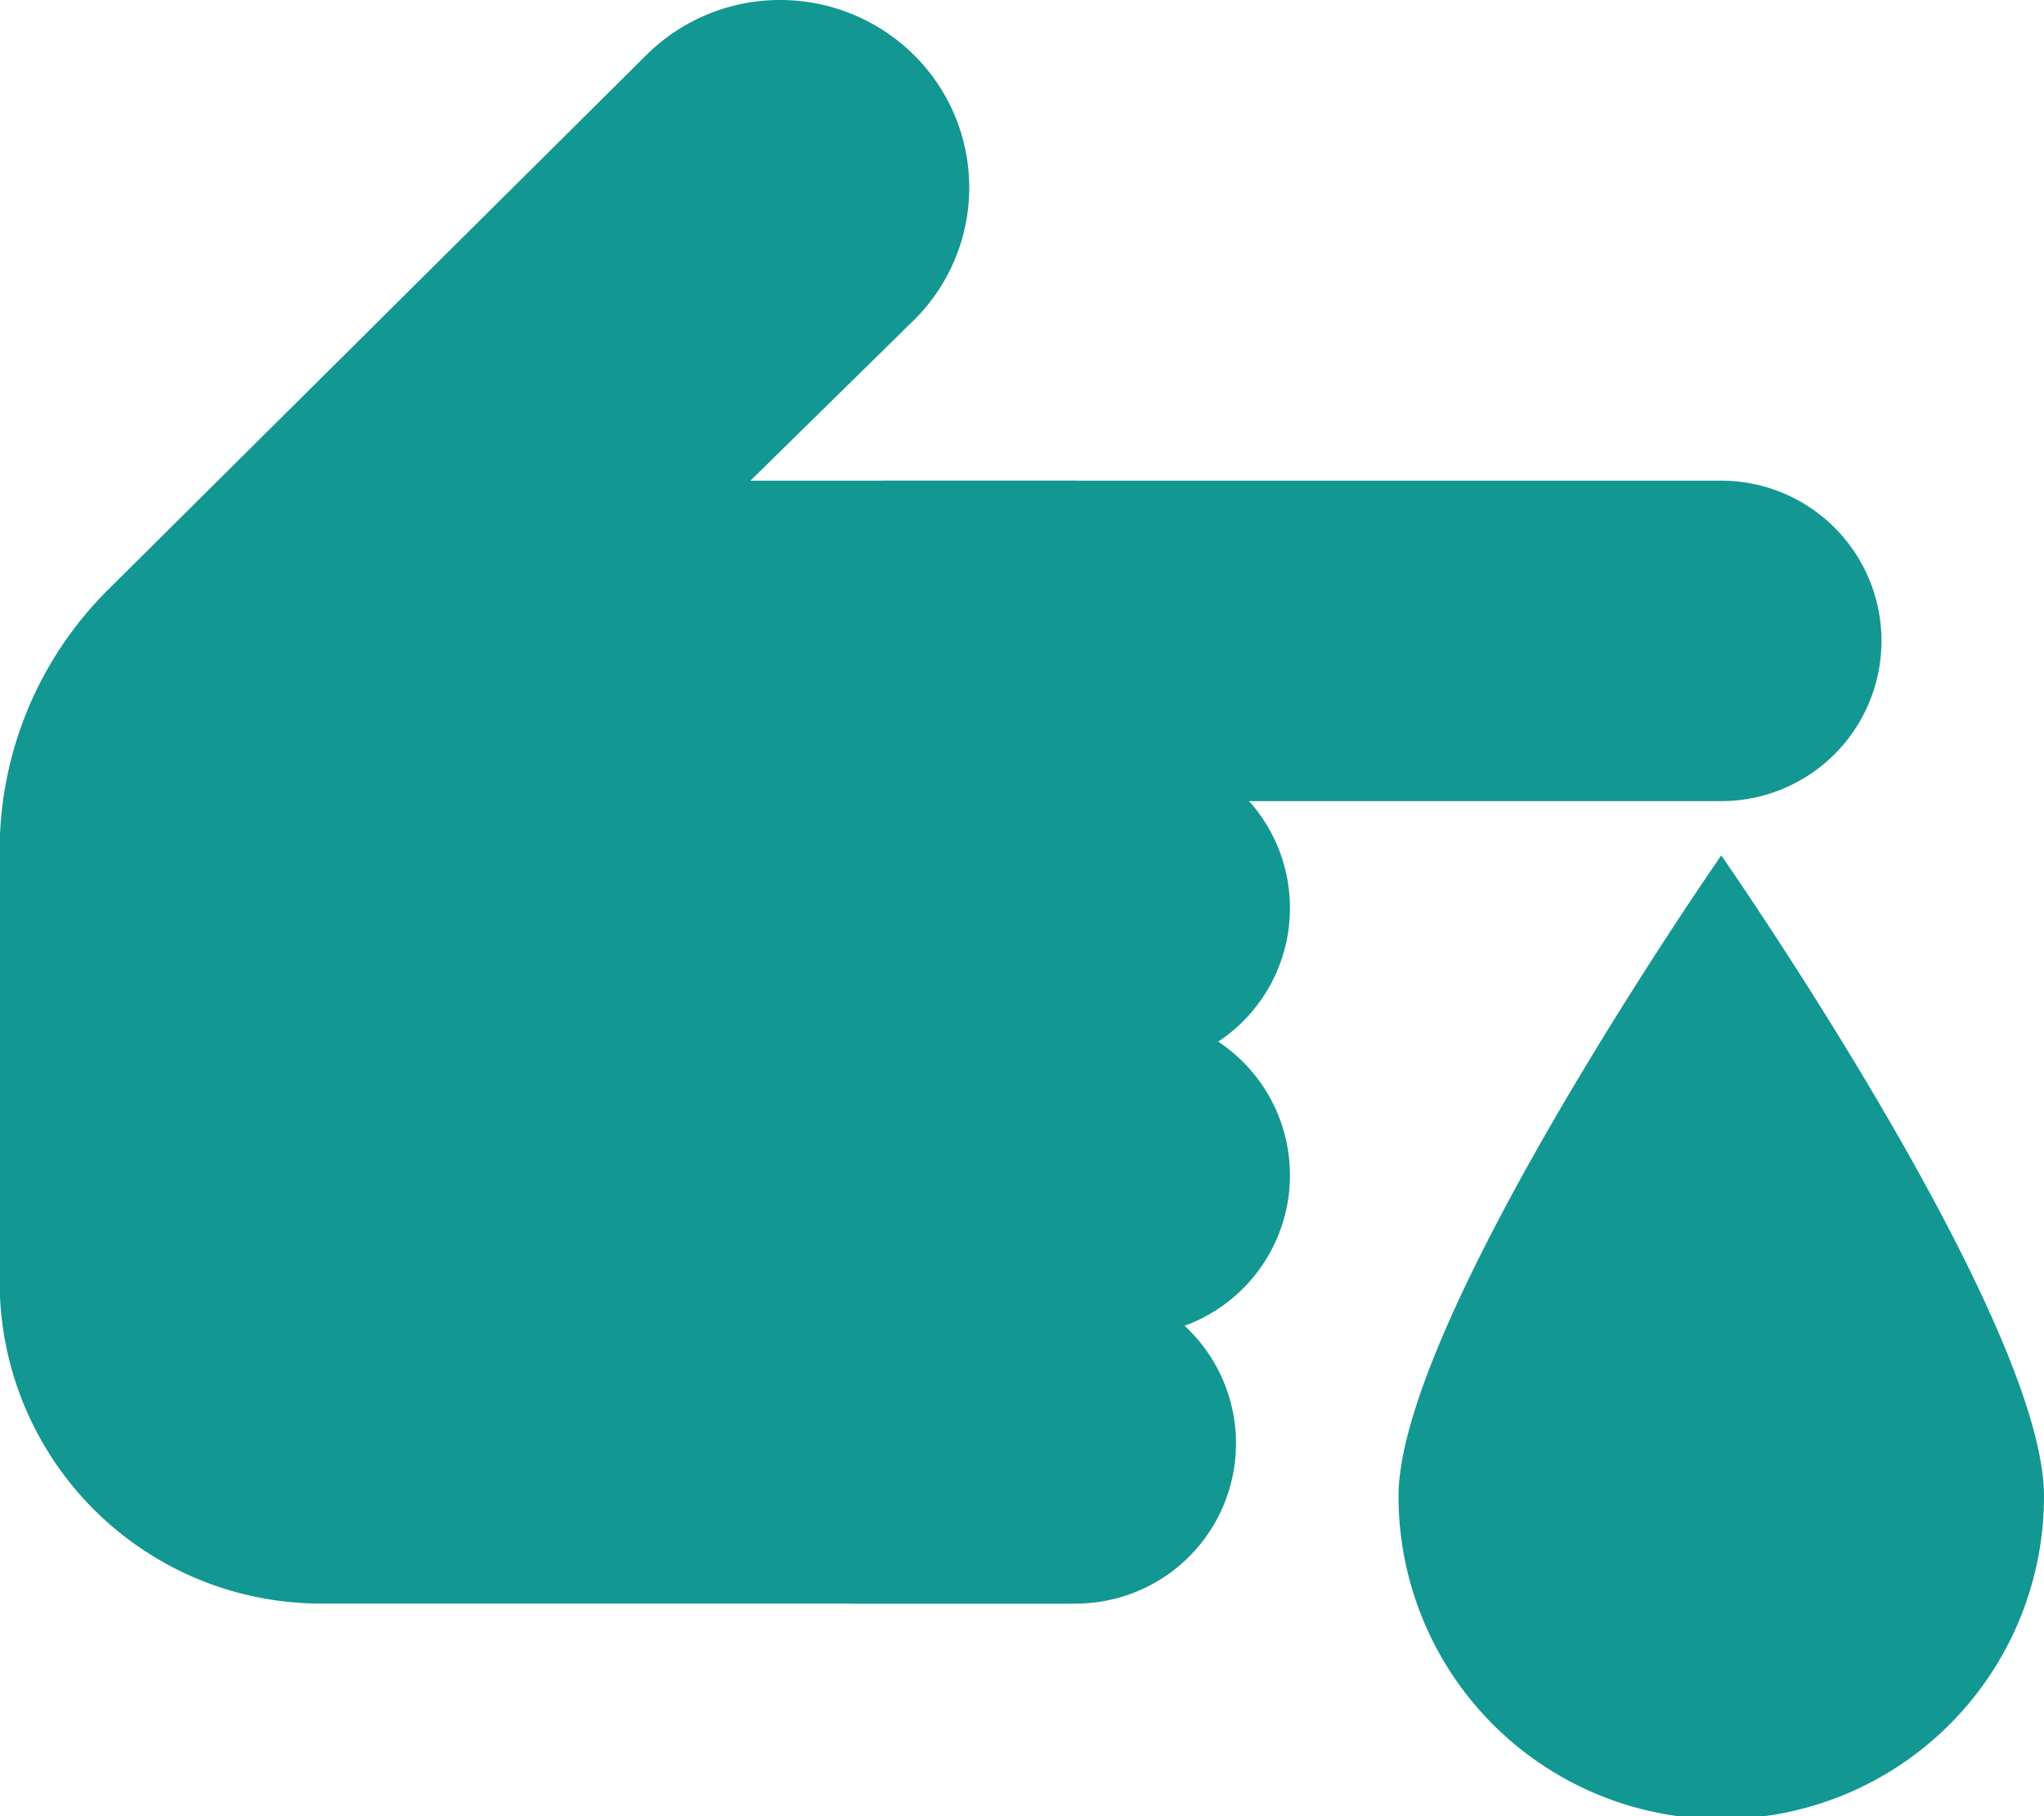 <svg xmlns="http://www.w3.org/2000/svg" viewBox="0 0 62.13 55.2"><defs><style>.cls-1{fill:#129793;}</style></defs><g id="Capa_2" data-name="Capa 2"><g id="Capa_1-2" data-name="Capa 1"><path class="cls-1" d="M52.32,54.39a9,9,0,0,1-9-8.93c0-3.89,6-13.55,9-18,3,4.49,9,14.15,9,18A9,9,0,0,1,52.32,54.39Z"/><path class="cls-1" d="M52.32,26s-9.81,14.1-9.81,19.48a9.81,9.81,0,0,0,19.62,0C62.13,40.08,52.32,26,52.32,26Zm0,2.91c3.61,5.46,8.18,13.43,8.18,16.57a8.18,8.18,0,0,1-16.35,0c0-3.14,4.57-11.11,8.17-16.57"/><path class="cls-1" d="M9.81,47.89A9,9,0,0,1,.82,39V25.86A10.29,10.29,0,0,1,4,18.44l.61-.6,0,0L20.24,2.24a4.93,4.93,0,0,1,6.94,0,4.86,4.86,0,0,1,0,6.89l-6.35,6.29H31.88V47.89Z"/><path class="cls-1" d="M23.71,0a5.76,5.76,0,0,0-4.05,1.66L3.36,17.85h0a11.17,11.17,0,0,0-3.37,8V39a9.77,9.77,0,0,0,9.81,9.74H32.7V14.61H22.81l5-4.91a5.67,5.67,0,0,0,0-8A5.78,5.78,0,0,0,23.71,0Zm0,1.62A4.1,4.1,0,0,1,26.6,2.81a4,4,0,0,1,0,5.74l-5,4.91-2.79,2.78H31.07V47.08H9.81A8.15,8.15,0,0,1,1.64,39V25.86A9.5,9.5,0,0,1,4.52,19l1.16-1.16h0l15.14-15a4.1,4.1,0,0,1,2.89-1.19"/><path class="cls-1" d="M30.25,31.66V23.54h4.09a4.06,4.06,0,1,1,0,8.12Z"/><path class="cls-1" d="M34.34,22.73H29.43v9.74h4.91a4.87,4.87,0,1,0,0-9.74Zm0,1.62a3.25,3.25,0,1,1,0,6.5H31.07v-6.5h3.27"/><path class="cls-1" d="M27.63,23.54V15.42H52.32a4.06,4.06,0,1,1,0,8.12Z"/><path class="cls-1" d="M52.32,14.61H26.82v9.74h25.5a4.87,4.87,0,1,0,0-9.74Zm0,1.63a3.25,3.25,0,1,1,0,6.49H28.45V16.24H52.32"/><path class="cls-1" d="M30.25,39.78V31.66h4.09a4.06,4.06,0,1,1,0,8.12Z"/><path class="cls-1" d="M34.34,30.85H29.43v9.74h4.91a4.87,4.87,0,1,0,0-9.74Zm0,1.62a3.25,3.25,0,1,1,0,6.5H31.07v-6.5h3.27"/><path class="cls-1" d="M26.65,47.89V39.78H32.7a4.06,4.06,0,1,1,0,8.11Z"/><path class="cls-1" d="M32.7,39H25.83v9.74H32.7a4.87,4.87,0,1,0,0-9.74Zm0,1.62a3.25,3.25,0,1,1,0,6.49H27.47V40.59H32.7"/><polygon class="cls-1" points="31.07 45.46 32.7 45.46 32.7 16.24 24.53 16.24 24.53 47.08 31.07 47.08 31.07 45.46"/><path class="cls-1" d="M35.15,24.35H31.88a.81.81,0,0,1,0-1.62h3.27a.81.81,0,1,1,0,1.62Z"/><path class="cls-1" d="M35.15,32.47H31.88a.81.81,0,0,1,0-1.62h3.27a.81.81,0,1,1,0,1.62Z"/><path class="cls-1" d="M35.15,40.59H31.88a.81.81,0,1,1,0-1.62h3.27a.81.81,0,1,1,0,1.62Z"/></g></g></svg>
